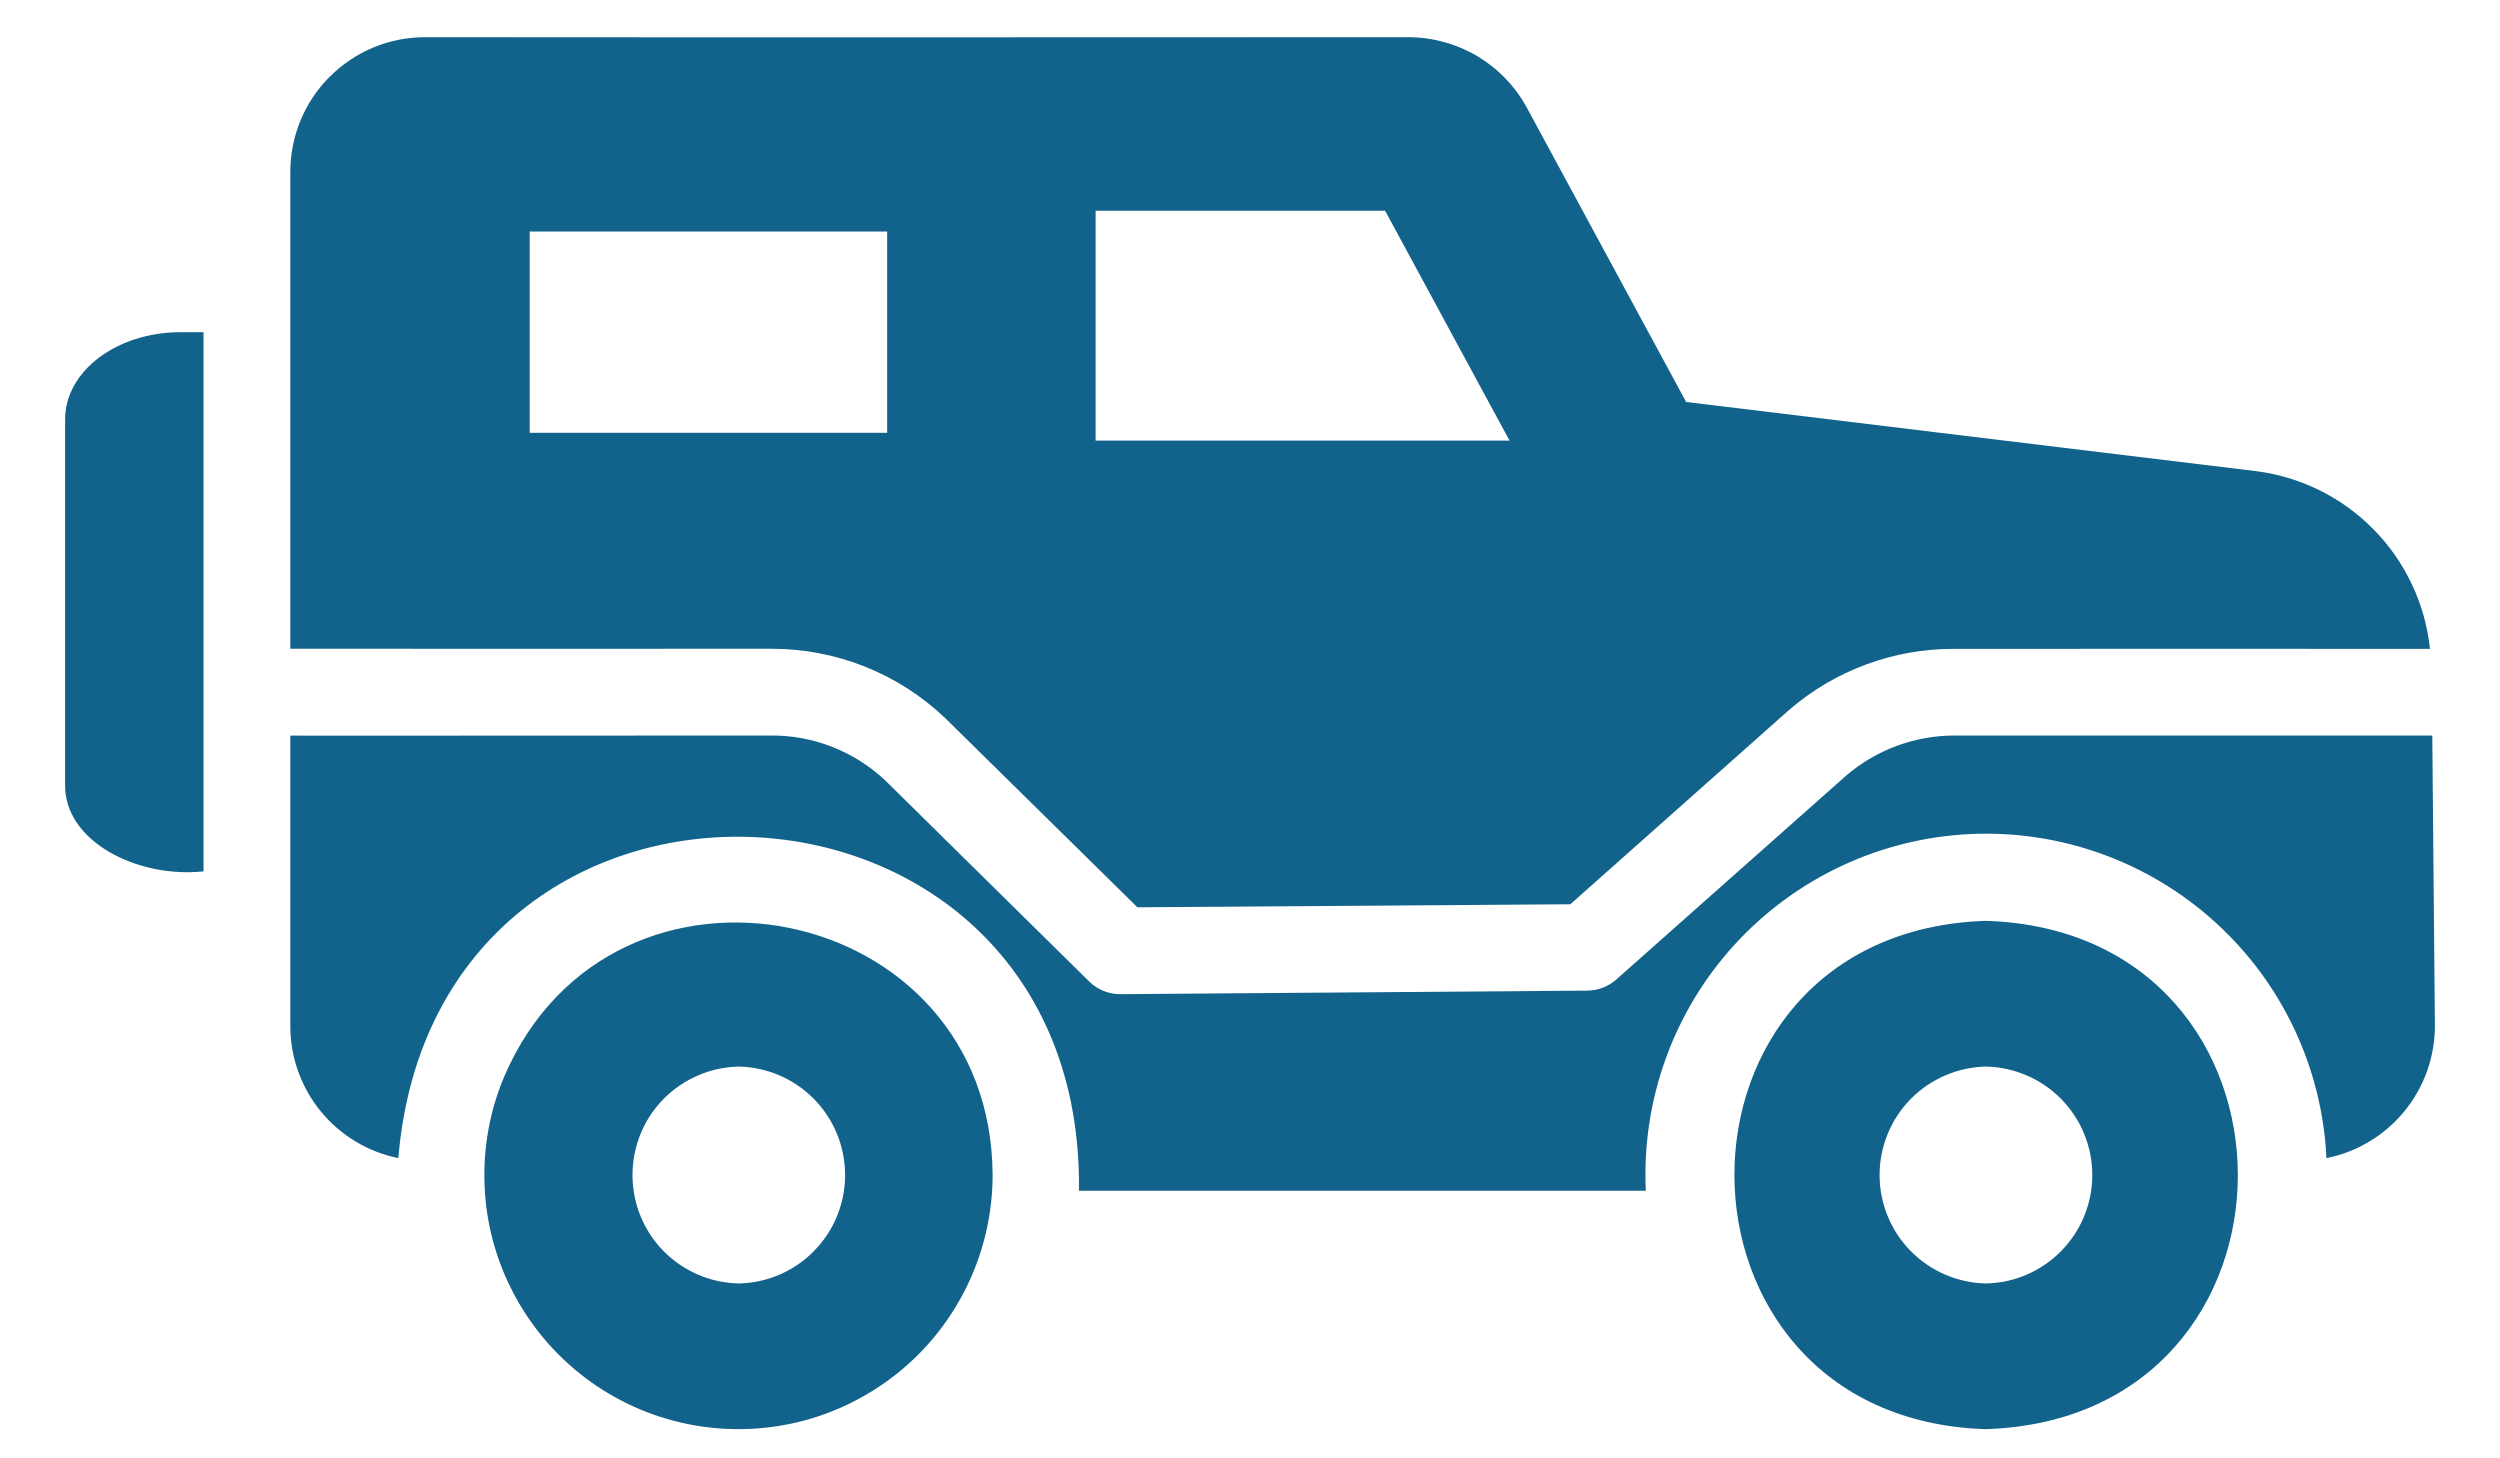 <?xml version="1.0" encoding="UTF-8"?> <svg xmlns="http://www.w3.org/2000/svg" width="24" height="14" viewBox="0 0 24 14" fill="none"><path d="M4.844 10.327C5.889 7.912 9.517 8.639 9.529 11.28C9.529 11.642 9.448 11.999 9.293 12.326C9.138 12.652 8.913 12.941 8.633 13.169C8.352 13.398 8.025 13.562 7.674 13.649C7.323 13.735 6.957 13.743 6.602 13.671C6.248 13.599 5.914 13.449 5.625 13.232C5.336 13.015 5.098 12.736 4.93 12.416C4.761 12.096 4.666 11.742 4.652 11.381C4.637 11.02 4.702 10.659 4.844 10.327ZM7.092 12.321C7.365 12.316 7.624 12.204 7.815 12.009C8.006 11.815 8.113 11.553 8.113 11.28C8.113 11.008 8.006 10.746 7.815 10.551C7.624 10.357 7.365 10.245 7.092 10.239C6.82 10.245 6.56 10.357 6.369 10.551C6.178 10.746 6.072 11.008 6.072 11.28C6.072 11.553 6.178 11.815 6.369 12.009C6.56 12.204 6.82 12.316 7.092 12.321ZM4.082 0.357C6.129 0.36 13.522 0.357 13.522 0.357C13.755 0.358 13.983 0.421 14.184 0.54C14.384 0.66 14.548 0.831 14.659 1.036L16.187 3.859L21.651 4.522C22.082 4.575 22.483 4.773 22.787 5.083C23.092 5.393 23.282 5.797 23.328 6.229C22.243 6.228 19.885 6.229 18.765 6.229C18.179 6.226 17.612 6.436 17.17 6.82L15.075 8.681L10.919 8.71L9.079 6.899C8.628 6.466 8.026 6.226 7.401 6.228C7.401 6.228 3.2 6.229 2.787 6.228V1.652C2.787 1.482 2.82 1.314 2.885 1.156C2.95 0.999 3.045 0.856 3.166 0.736C3.286 0.616 3.429 0.52 3.586 0.455C3.743 0.39 3.911 0.357 4.082 0.357ZM14.23 3.747L13.297 2.023H10.518V4.23H14.492L14.23 3.747ZM8.517 4.155V2.223H5.085V4.155H8.517Z" fill="#12638C"></path><path d="M7.401 7.061C7.807 7.058 8.199 7.212 8.496 7.49L10.461 9.427C10.54 9.502 10.644 9.544 10.753 9.544L15.238 9.51C15.339 9.509 15.436 9.473 15.513 9.406L17.724 7.445C18.014 7.197 18.383 7.061 18.765 7.061C19.855 7.062 22.282 7.061 23.35 7.061L23.375 9.84C23.377 10.141 23.274 10.432 23.084 10.666C22.894 10.899 22.629 11.059 22.334 11.118C22.293 10.252 21.909 9.437 21.267 8.854C20.625 8.27 19.777 7.966 18.911 8.007C18.044 8.049 17.23 8.433 16.646 9.075C16.063 9.717 15.759 10.564 15.8 11.431H10.358C10.412 7.105 4.185 6.81 3.824 11.118C3.532 11.059 3.269 10.9 3.08 10.67C2.891 10.439 2.787 10.15 2.787 9.852V7.062C2.944 7.064 6.821 7.06 7.401 7.061ZM1.733 3.189H1.954V8.365C1.322 8.433 0.613 8.078 0.625 7.528V4.026C0.625 3.563 1.121 3.189 1.733 3.189Z" fill="#12638C"></path><path d="M19.065 8.84C22.284 8.943 22.295 13.614 19.065 13.72C15.853 13.622 15.838 8.944 19.065 8.84ZM19.065 12.321C19.338 12.316 19.597 12.204 19.788 12.009C19.979 11.815 20.086 11.553 20.086 11.28C20.086 11.008 19.979 10.746 19.788 10.551C19.597 10.357 19.338 10.245 19.065 10.239C18.793 10.245 18.533 10.357 18.342 10.551C18.151 10.746 18.044 11.008 18.044 11.28C18.044 11.553 18.151 11.815 18.342 12.009C18.533 12.204 18.793 12.316 19.065 12.321Z" fill="#12638C"></path></svg> 